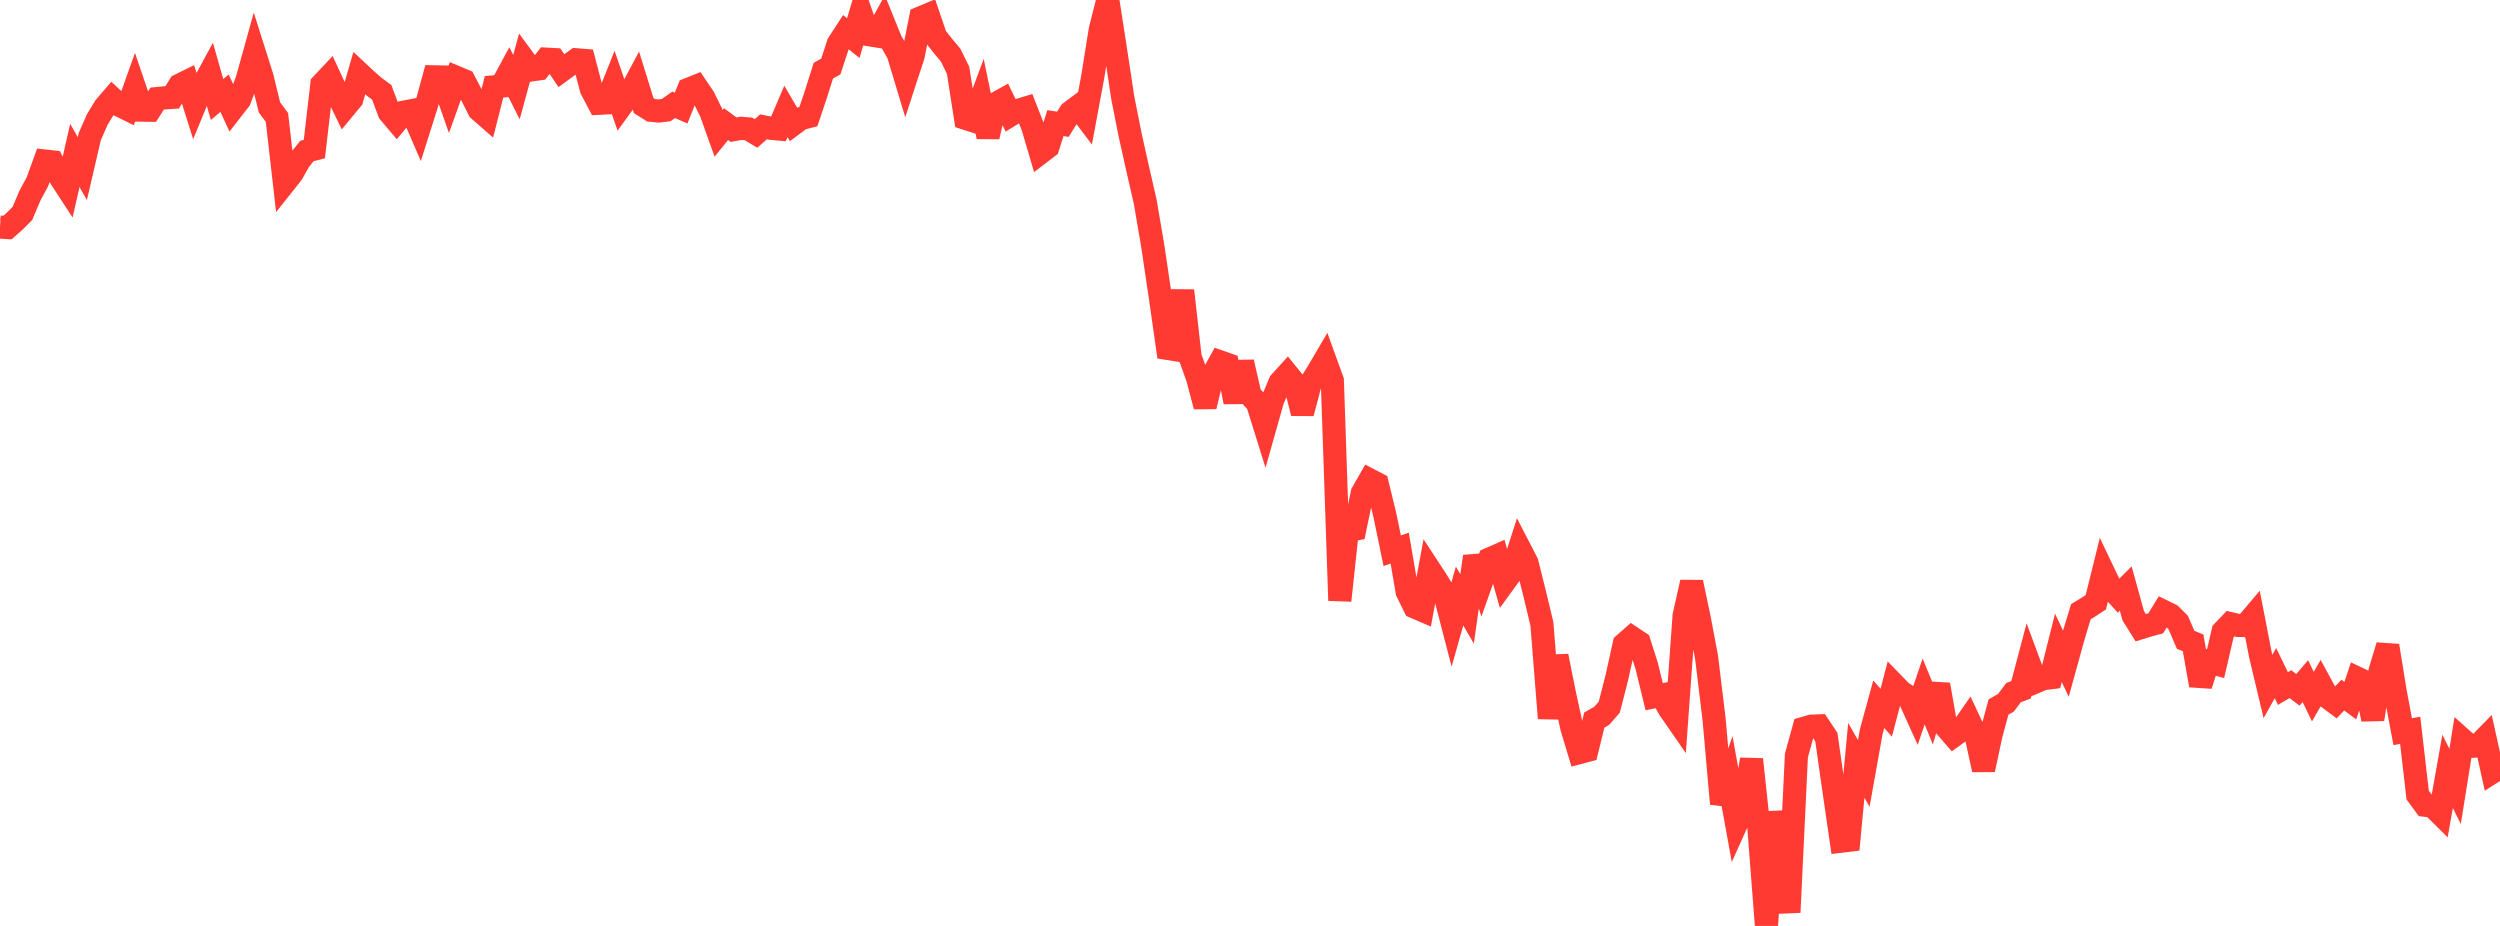 <?xml version="1.0" standalone="no"?>
<!DOCTYPE svg PUBLIC "-//W3C//DTD SVG 1.1//EN" "http://www.w3.org/Graphics/SVG/1.1/DTD/svg11.dtd">

<svg width="135" height="50" viewBox="0 0 135 50" preserveAspectRatio="none" 
  xmlns="http://www.w3.org/2000/svg"
  xmlns:xlink="http://www.w3.org/1999/xlink">


<polyline points="0.0, 12.263 0.404, 12.287 0.808, 11.93 1.213, 11.519 1.617, 10.56 2.021, 9.814 2.425, 8.697 2.829, 8.742 3.234, 9.547 3.638, 10.168 4.042, 8.394 4.446, 9.105 4.85, 7.368 5.254, 6.45 5.659, 5.786 6.063, 5.315 6.467, 5.691 6.871, 5.891 7.275, 4.757 7.68, 5.948 8.084, 5.953 8.488, 5.323 8.892, 5.284 9.296, 5.257 9.701, 4.599 10.105, 4.4 10.509, 5.684 10.913, 4.7 11.317, 3.954 11.722, 5.375 12.126, 5.032 12.53, 5.91 12.934, 5.391 13.338, 4.331 13.743, 2.874 14.147, 4.151 14.551, 5.8 14.955, 6.342 15.359, 9.883 15.763, 9.374 16.168, 8.662 16.572, 8.155 16.976, 8.049 17.38, 4.556 17.784, 4.127 18.189, 5.006 18.593, 5.84 18.997, 5.351 19.401, 3.956 19.805, 4.334 20.21, 4.688 20.614, 4.986 21.018, 6.067 21.422, 6.545 21.826, 6.055 22.231, 5.977 22.635, 6.912 23.039, 5.635 23.443, 4.149 23.847, 4.156 24.251, 5.313 24.656, 4.185 25.06, 4.355 25.464, 5.132 25.868, 5.934 26.272, 6.288 26.677, 4.689 27.081, 4.651 27.485, 3.902 27.889, 4.706 28.293, 3.224 28.698, 3.775 29.102, 3.718 29.506, 3.195 29.91, 3.217 30.314, 3.817 30.719, 3.52 31.123, 3.227 31.527, 3.261 31.931, 4.804 32.335, 5.577 32.74, 5.557 33.144, 4.541 33.548, 5.715 33.952, 5.156 34.356, 4.399 34.76, 5.704 35.165, 5.957 35.569, 5.995 35.973, 5.947 36.377, 5.659 36.781, 5.837 37.186, 4.821 37.59, 4.659 37.994, 5.257 38.398, 6.07 38.802, 7.203 39.207, 6.702 39.611, 7.001 40.015, 6.929 40.419, 6.962 40.823, 7.207 41.228, 6.849 41.632, 6.928 42.036, 6.964 42.44, 6.015 42.844, 6.704 43.249, 6.402 43.653, 6.299 44.057, 5.095 44.461, 3.818 44.865, 3.589 45.269, 2.358 45.674, 1.733 46.078, 2.058 46.482, 0.688 46.886, 1.867 47.29, 1.932 47.695, 1.198 48.099, 2.194 48.503, 2.905 48.907, 4.244 49.311, 3.006 49.716, 0.964 50.12, 0.795 50.524, 1.979 50.928, 2.491 51.332, 2.974 51.737, 3.797 52.141, 6.39 52.545, 6.52 52.949, 5.434 53.353, 7.383 53.757, 5.606 54.162, 5.382 54.566, 6.212 54.97, 5.964 55.374, 5.842 55.778, 6.868 56.183, 8.245 56.587, 7.936 56.991, 6.648 57.395, 6.711 57.799, 6.063 58.204, 5.761 58.608, 6.296 59.012, 4.123 59.416, 1.602 59.82, 0.0 60.225, 2.604 60.629, 5.278 61.033, 7.312 61.437, 9.129 61.841, 10.889 62.246, 13.262 62.65, 15.98 63.054, 18.815 63.458, 18.879 63.862, 15.693 64.266, 19.278 64.671, 20.412 65.075, 21.947 65.479, 20.269 65.883, 19.542 66.287, 19.684 66.692, 21.707 67.096, 19.553 67.5, 21.329 67.904, 21.767 68.308, 23.064 68.713, 21.628 69.117, 20.654 69.521, 20.208 69.925, 20.706 70.329, 22.312 70.734, 20.772 71.138, 20.124 71.542, 19.437 71.946, 20.553 72.35, 32.428 72.754, 28.647 73.159, 28.574 73.563, 26.625 73.967, 25.92 74.371, 26.131 74.775, 27.783 75.18, 29.741 75.584, 29.599 75.988, 31.956 76.392, 32.776 76.796, 32.951 77.201, 30.765 77.605, 31.382 78.009, 32.056 78.413, 33.61 78.817, 32.183 79.222, 32.881 79.626, 30.05 80.03, 31.329 80.434, 30.188 80.838, 30.01 81.243, 31.422 81.647, 30.866 82.051, 29.61 82.455, 30.392 82.859, 32.003 83.263, 33.692 83.668, 38.787 84.072, 35.428 84.476, 37.443 84.88, 39.298 85.284, 40.637 85.689, 40.53 86.093, 38.883 86.497, 38.651 86.901, 38.187 87.305, 36.611 87.71, 34.78 88.114, 34.425 88.518, 34.693 88.922, 35.961 89.326, 37.622 89.731, 37.539 90.135, 38.27 90.539, 38.853 90.943, 33.241 91.347, 31.444 91.751, 33.362 92.156, 35.506 92.56, 38.835 92.964, 43.402 93.368, 42.224 93.772, 44.457 94.177, 43.556 94.581, 41.006 94.985, 44.77 95.389, 50.0 95.793, 43.854 96.198, 46.287 96.602, 49.265 97.006, 40.802 97.41, 39.329 97.814, 39.215 98.219, 39.198 98.623, 39.802 99.027, 42.639 99.431, 45.422 99.835, 45.374 100.24, 41.06 100.644, 41.764 101.048, 39.505 101.452, 38.028 101.856, 38.487 102.26, 36.947 102.665, 37.363 103.069, 37.633 103.473, 38.526 103.877, 37.339 104.281, 38.324 104.686, 36.97 105.09, 39.266 105.494, 39.732 105.898, 39.44 106.302, 38.859 106.707, 39.723 107.111, 41.565 107.515, 39.669 107.919, 38.18 108.323, 37.948 108.728, 37.404 109.132, 37.252 109.536, 35.726 109.94, 36.816 110.344, 36.645 110.749, 36.595 111.153, 34.983 111.557, 35.838 111.961, 34.373 112.365, 33.035 112.769, 32.787 113.174, 32.522 113.578, 30.889 113.982, 31.736 114.386, 32.182 114.79, 31.781 115.195, 33.25 115.599, 33.896 116.003, 33.771 116.407, 33.661 116.811, 33.009 117.216, 33.207 117.62, 33.61 118.024, 34.55 118.428, 34.712 118.832, 37.008 119.237, 35.726 119.641, 35.839 120.045, 34.101 120.449, 33.679 120.853, 33.773 121.257, 33.777 121.662, 33.298 122.066, 35.375 122.47, 37.074 122.874, 36.348 123.278, 37.182 123.683, 36.943 124.087, 37.252 124.491, 36.781 124.895, 37.618 125.299, 36.915 125.704, 37.66 126.108, 37.96 126.512, 37.535 126.916, 37.834 127.32, 36.634 127.725, 36.825 128.129, 38.843 128.533, 36.194 128.937, 34.868 129.341, 37.362 129.746, 39.511 130.15, 39.437 130.554, 42.934 130.958, 43.483 131.362, 43.531 131.766, 43.932 132.171, 41.652 132.575, 42.468 132.979, 39.946 133.383, 40.305 133.787, 40.284 134.192, 39.871 134.596, 41.693 135.0, 41.436" fill="none" stroke="#ff3a33" stroke-width="1.25"/>

</svg>